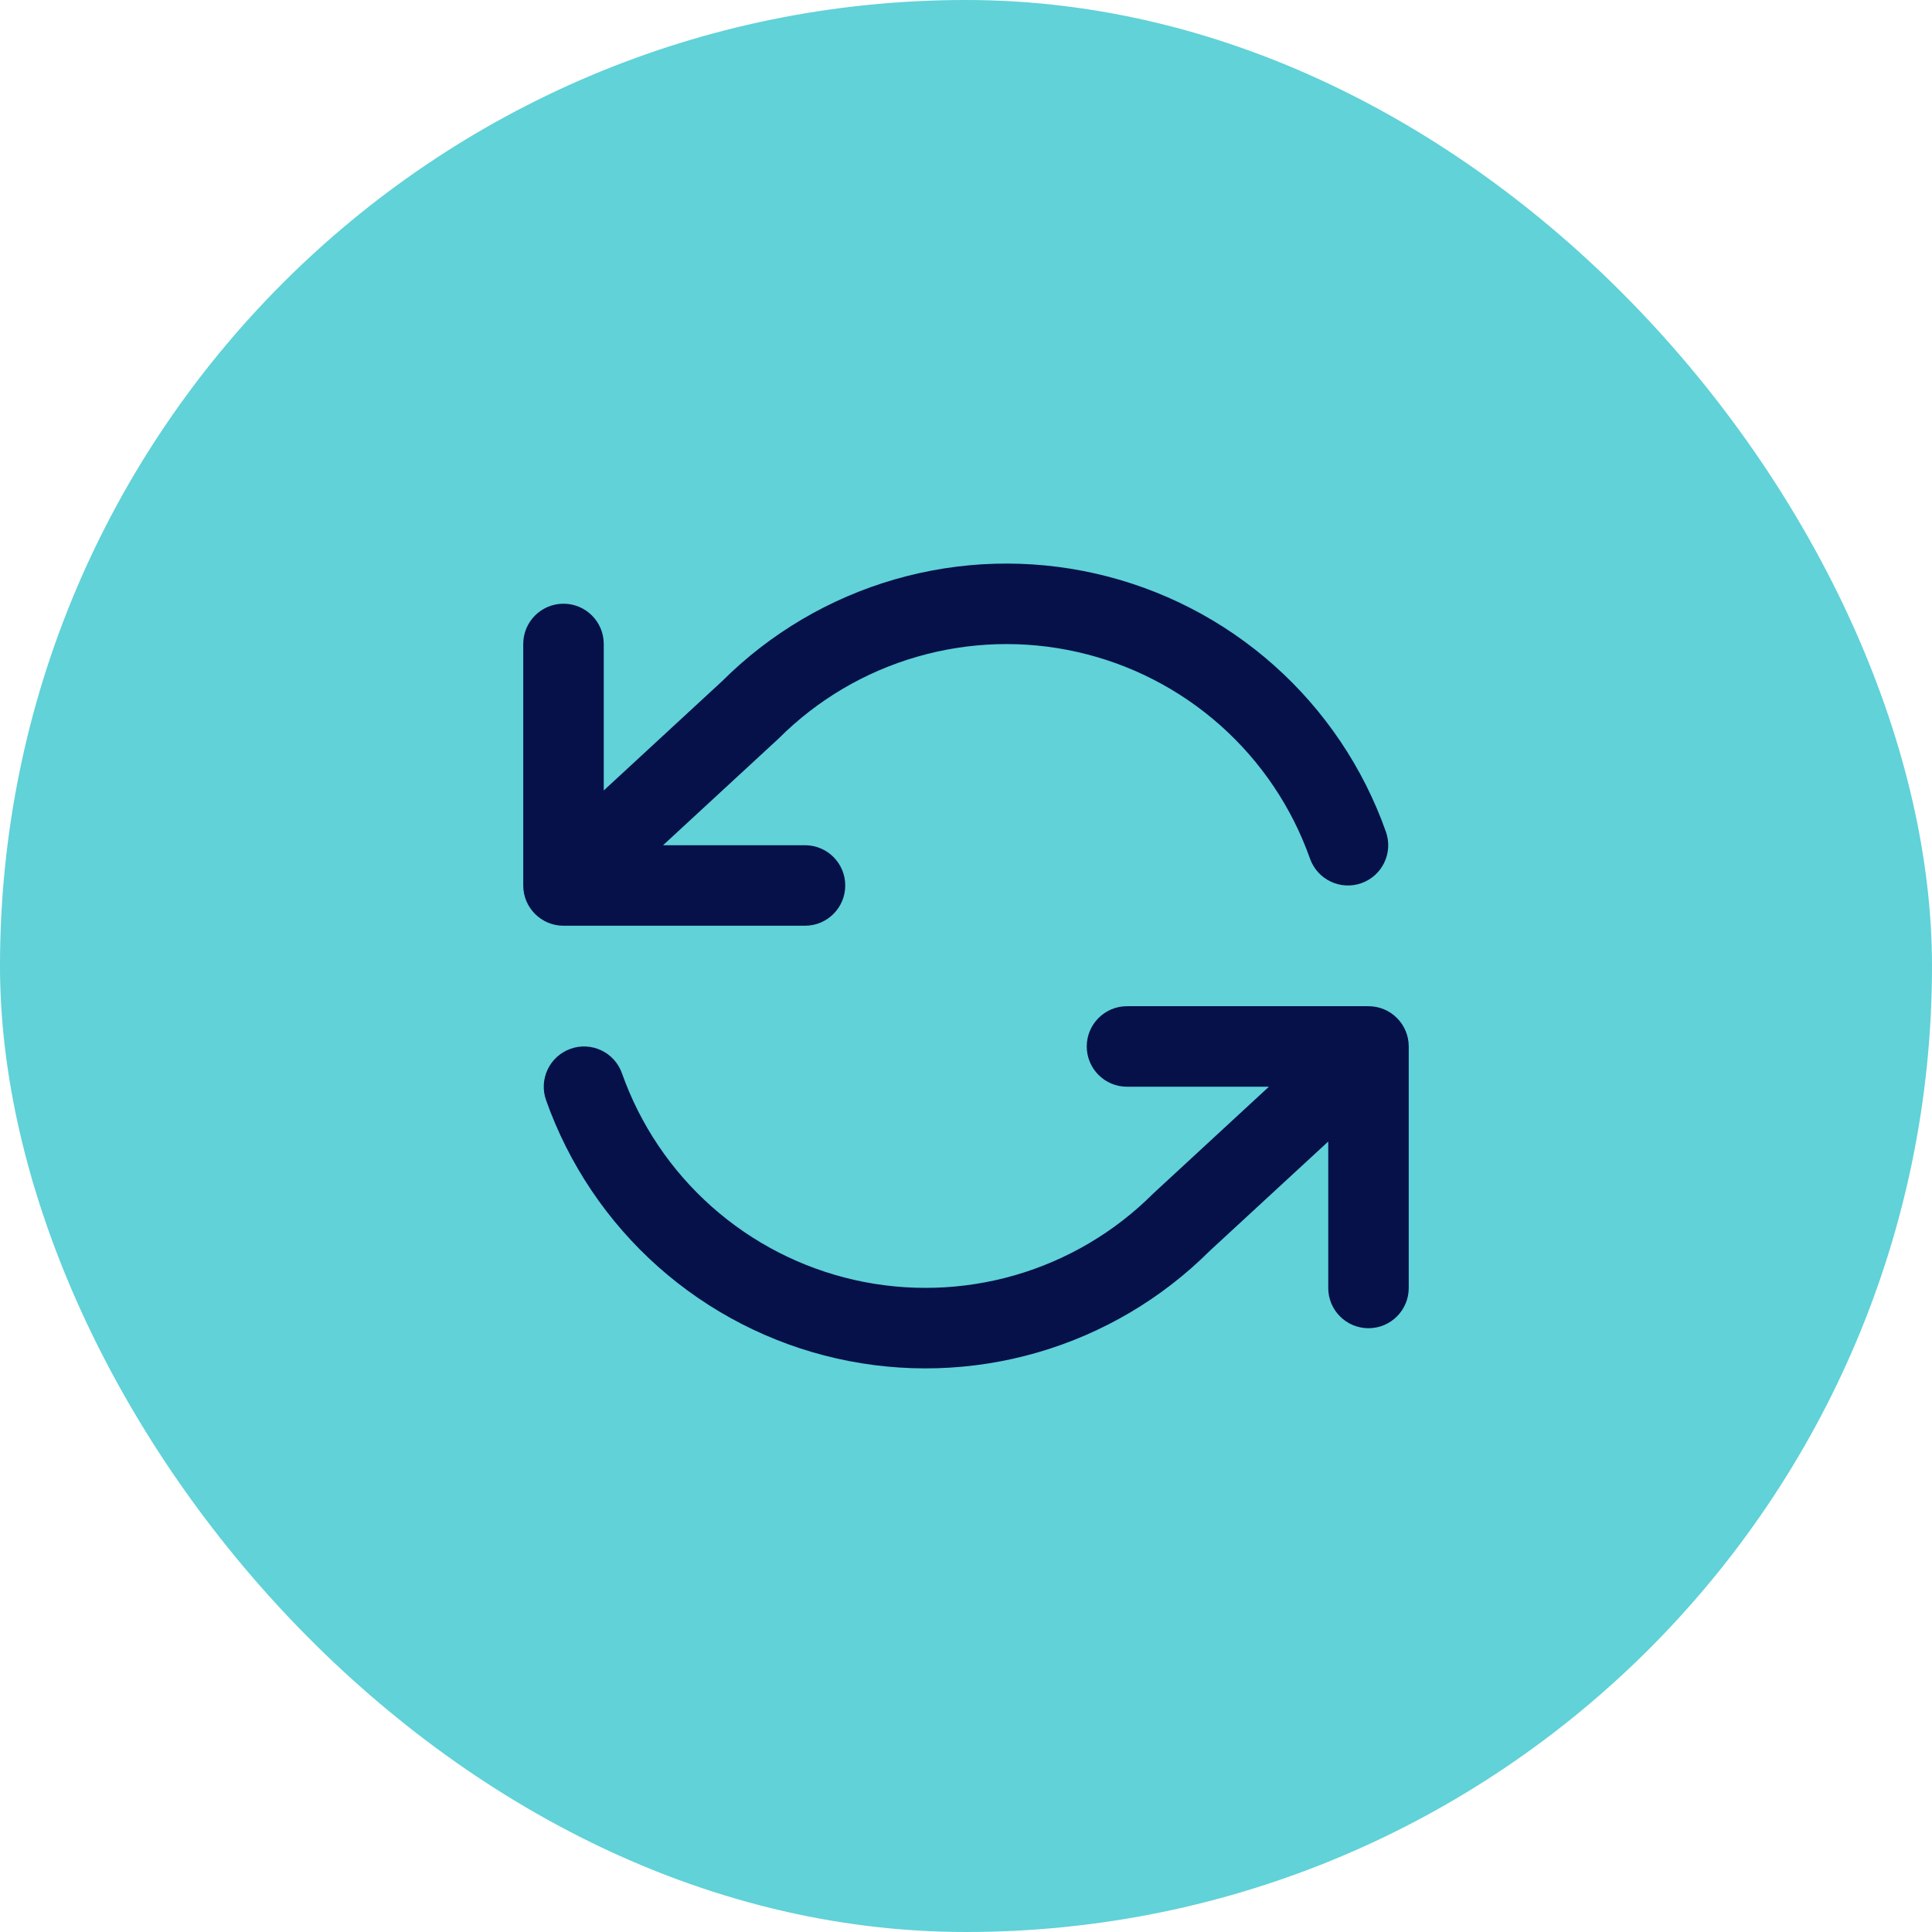 <svg width="64" height="64" viewBox="0 0 64 64" fill="none" xmlns="http://www.w3.org/2000/svg">
<rect width="64" height="64" rx="32" fill="#60D2D8"/>
<path fill-rule="evenodd" clip-rule="evenodd" d="M36.283 18.998C34.086 18.501 31.799 18.568 29.636 19.194C27.479 19.818 25.515 20.976 23.925 22.561L20 26.185V21.332C20 20.596 19.403 19.999 18.666 19.999C17.93 19.999 17.333 20.596 17.333 21.332V29.332C17.333 30.069 17.93 30.666 18.666 30.666H26.666C27.403 30.666 28 30.069 28 29.332C28 28.596 27.403 27.999 26.666 27.999H21.965L25.796 24.462C27.07 23.187 28.646 22.256 30.377 21.756C32.108 21.255 33.937 21.201 35.694 21.599C37.452 21.996 39.08 22.833 40.427 24.03C41.773 25.227 42.795 26.745 43.396 28.444C43.642 29.138 44.404 29.502 45.098 29.256C45.792 29.01 46.156 28.248 45.91 27.554C45.159 25.431 43.882 23.533 42.198 22.036C40.515 20.54 38.48 19.495 36.283 18.998ZM37.333 33.332C36.597 33.332 36 33.929 36 34.666C36 35.402 36.597 35.999 37.333 35.999H42.034L38.203 39.537C36.93 40.811 35.354 41.742 33.623 42.243C31.892 42.743 30.062 42.797 28.305 42.4C26.548 42.002 24.92 41.166 23.573 39.969C22.226 38.772 21.204 37.253 20.603 35.554C20.358 34.86 19.596 34.496 18.902 34.742C18.207 34.988 17.844 35.75 18.089 36.444C18.841 38.567 20.118 40.466 21.801 41.962C23.485 43.458 25.52 44.504 27.716 45.001C29.913 45.498 32.2 45.43 34.364 44.804C36.52 44.18 38.485 43.022 40.074 41.437L44 37.814V42.666C44 43.402 44.597 43.999 45.333 43.999C46.069 43.999 46.666 43.402 46.666 42.666V34.666C46.666 33.929 46.069 33.332 45.333 33.332H37.333Z" fill="#06114A"/>
</svg>
